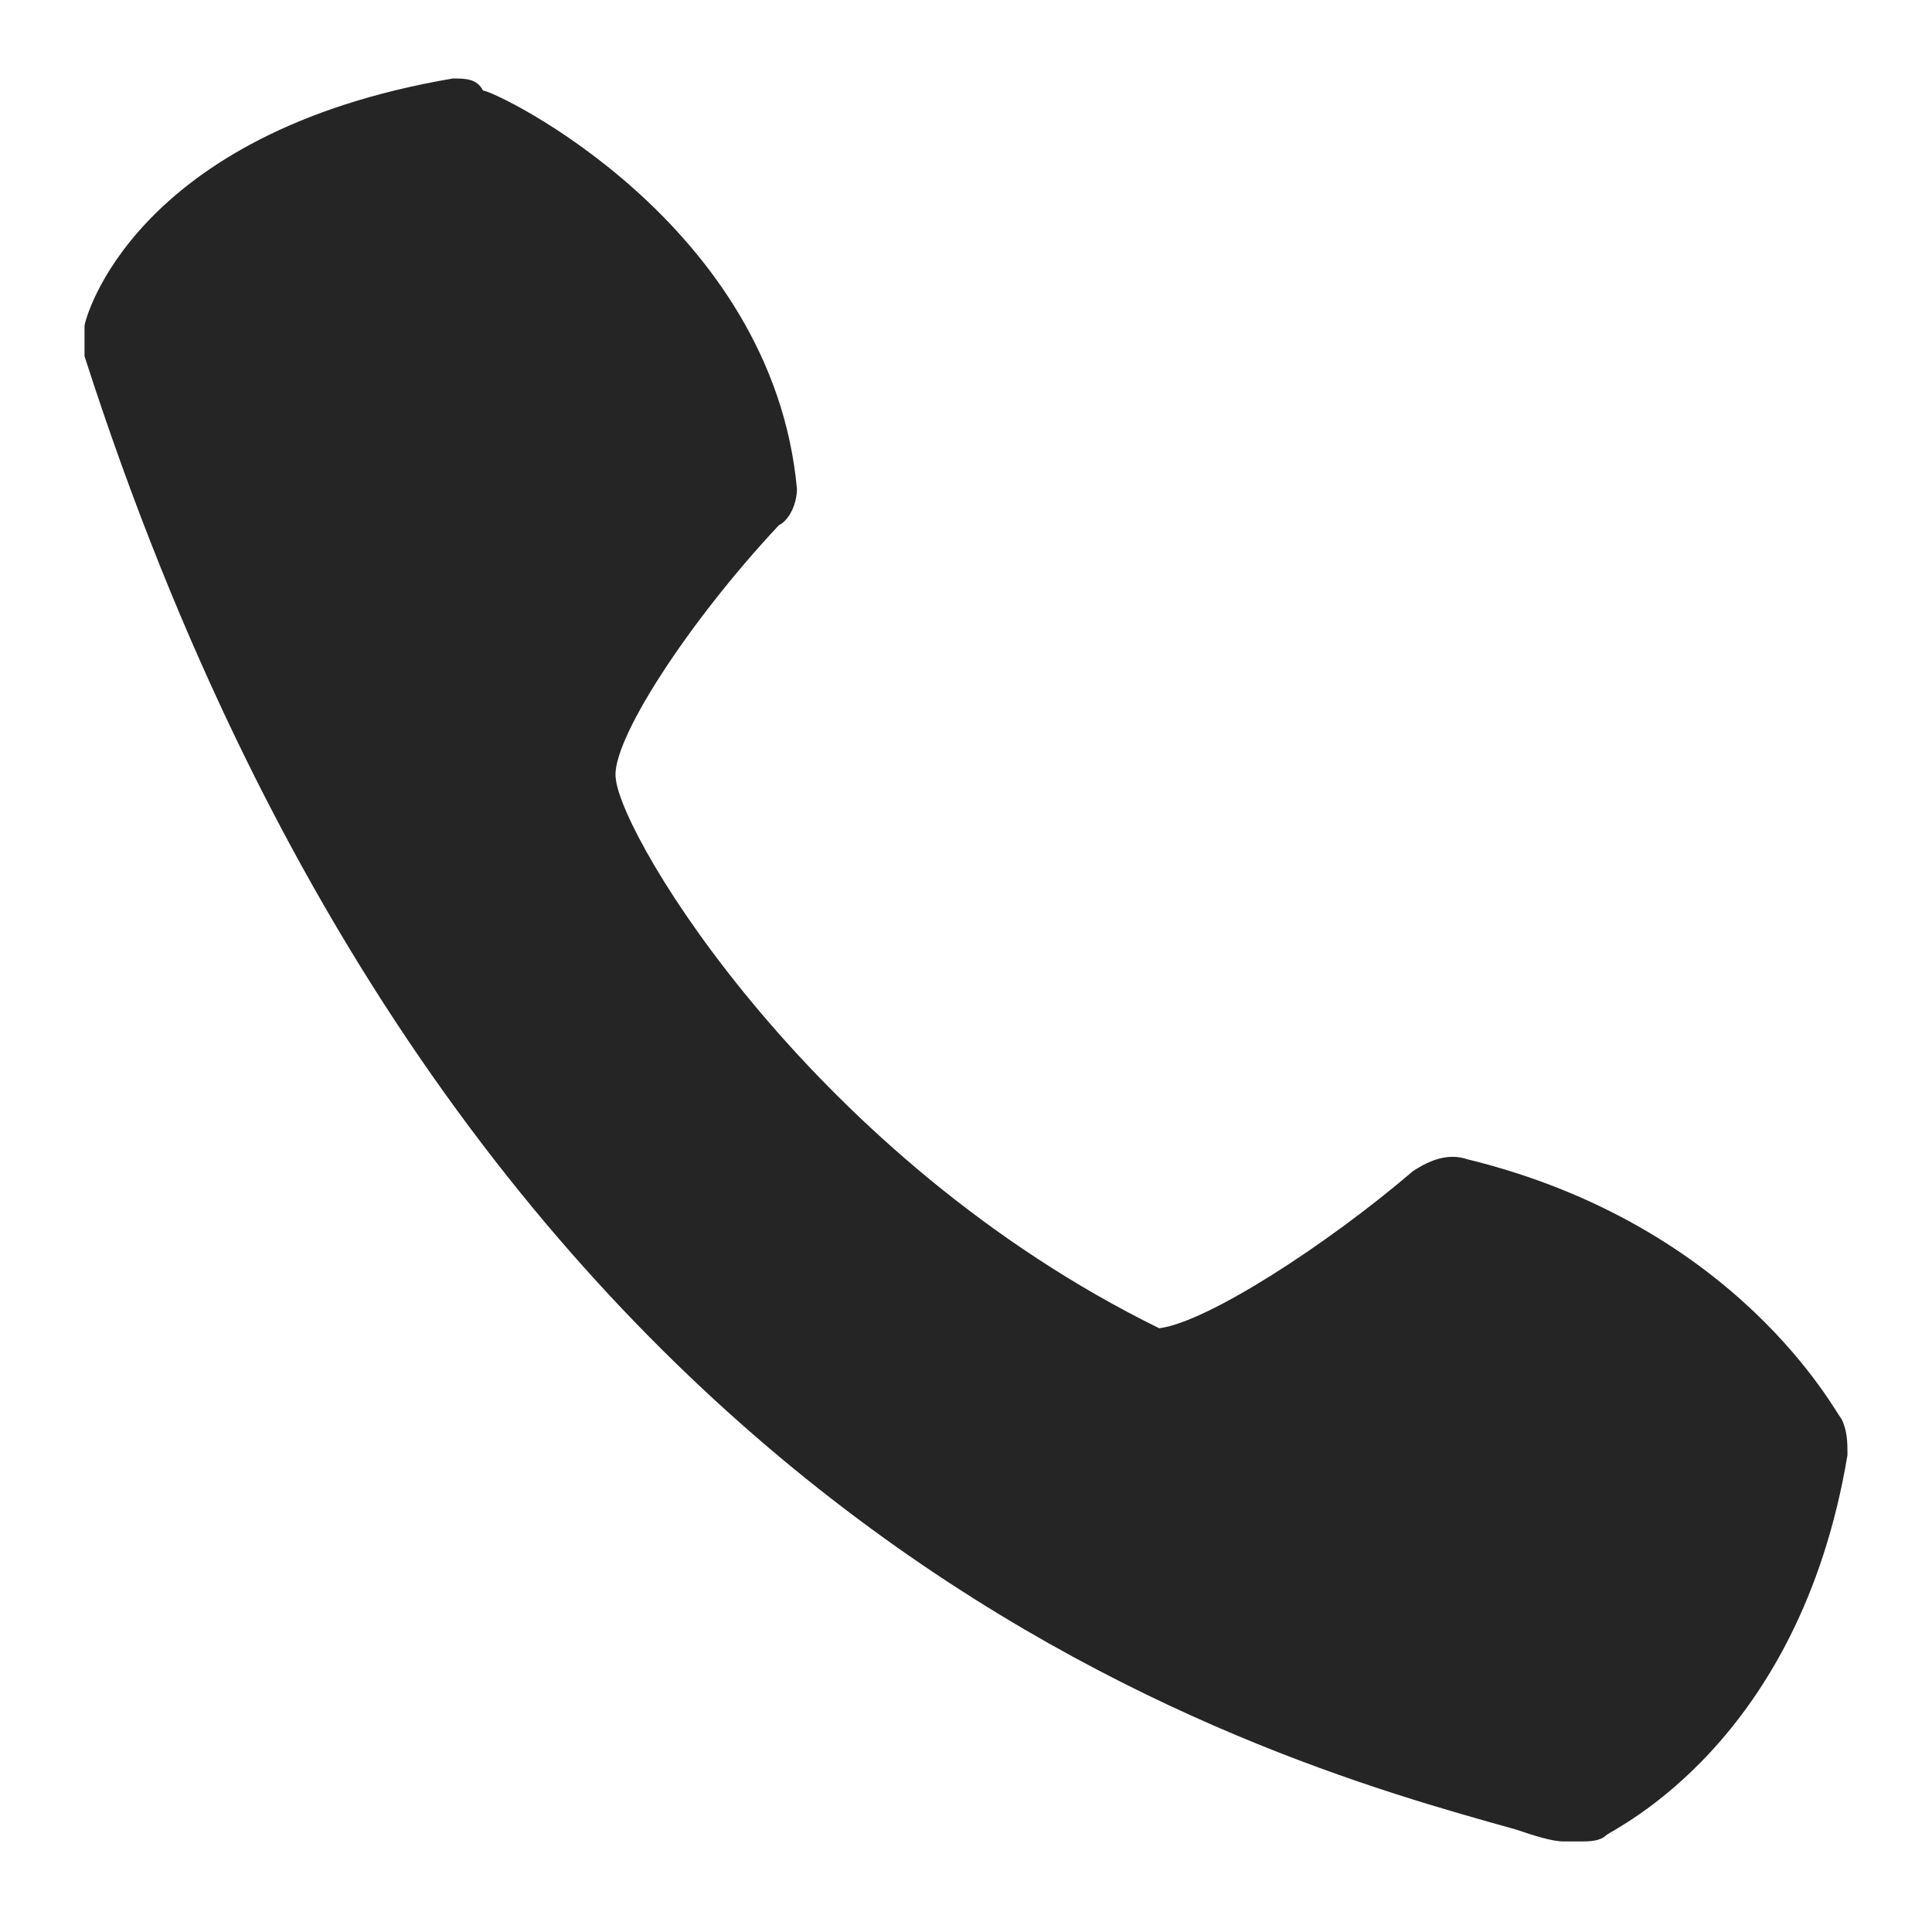 <?xml version="1.0" encoding="utf-8"?>
<!-- Generator: Adobe Illustrator 24.3.0, SVG Export Plug-In . SVG Version: 6.00 Build 0)  -->
<svg version="1.1" id="圖層_1" xmlns="http://www.w3.org/2000/svg" xmlns:xlink="http://www.w3.org/1999/xlink" x="0px" y="0px"
	 viewBox="0 0 32 32" style="enable-background:new 0 0 32 32;" xml:space="preserve">
<style type="text/css">
	.st0{fill:#252525;}
</style>
<g>
	<path class="st0" d="M13.2,8.1c-0.4-4.4-5-6.6-5.2-6.6C7.9,1.3,7.7,1.3,7.5,1.3c-5.3,0.9-6.1,4-6.1,4.1c0,0.2,0,0.4,0,0.5
		c6.3,19.6,19.4,23.2,23.7,24.4c0.3,0.1,0.6,0.2,0.8,0.2c0.1,0,0.2,0,0.3,0c0.1,0,0.3,0,0.4-0.1s3.2-1.5,4-6.3c0-0.2,0-0.4-0.1-0.6
		c-0.1-0.1-1.7-3.2-6.2-4.3c-0.3-0.1-0.6,0-0.9,0.2C22,20.6,20,21.9,19.2,22c-5.7-2.8-8.9-8.1-9-9.1c-0.1-0.6,1.2-2.6,2.7-4.2
		C13.1,8.6,13.2,8.3,13.2,8.1z"/>
</g>
</svg>
